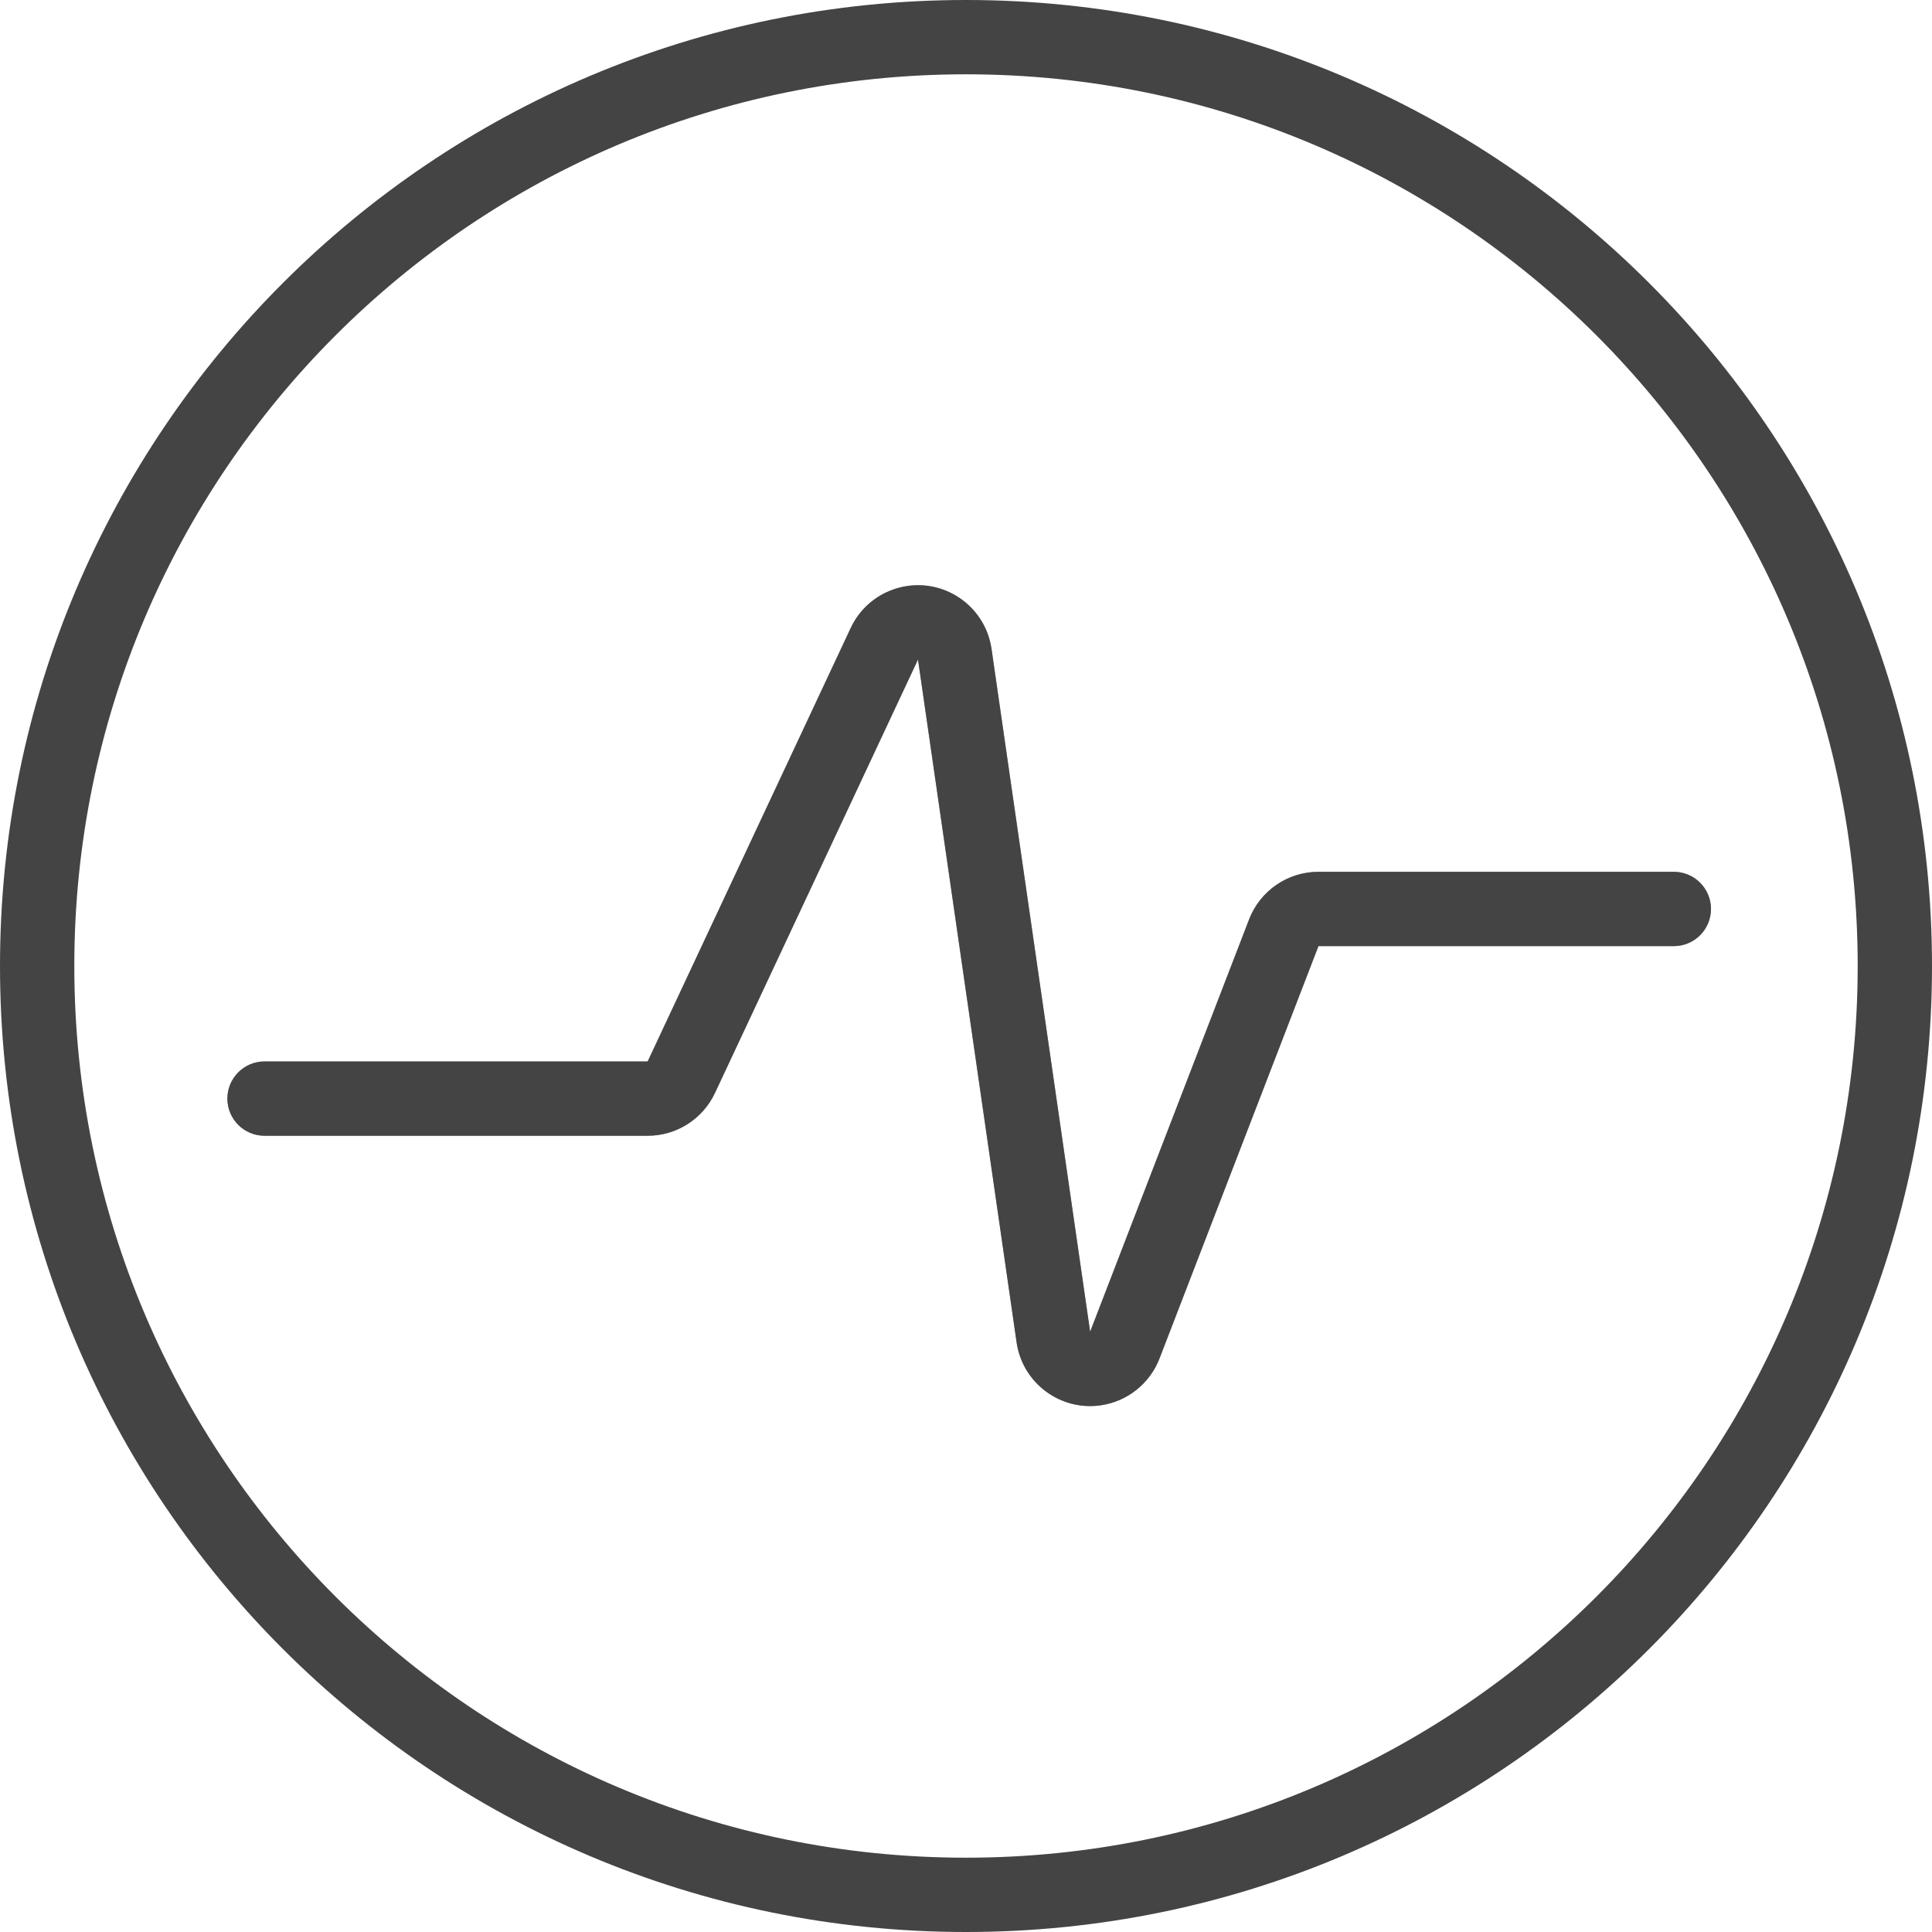 <svg xmlns="http://www.w3.org/2000/svg" xmlns:xlink="http://www.w3.org/1999/xlink" width="52" height="52" viewBox="0 0 52 52">
  <defs>
    <path id="icon-activity-a" d="M7.12,30.569 C6.568,30.569 6.12,30.122 6.12,29.569 C6.12,29.017 6.568,28.569 7.12,28.569 L17.432,28.569 L22.897,16.903 C23.365,15.903 24.556,15.472 25.556,15.94 C26.166,16.226 26.591,16.799 26.687,17.465 L29.341,35.844 L33.62,24.745 C33.917,23.974 34.659,23.465 35.486,23.465 L45.051,23.465 C45.603,23.465 46.051,23.913 46.051,24.465 C46.051,25.017 45.603,25.465 45.051,25.465 L35.486,25.465 L31.208,36.564 C30.947,37.239 30.343,37.72 29.627,37.824 C28.534,37.982 27.52,37.223 27.362,36.13 L24.708,17.751 L19.243,29.418 C18.913,30.12 18.208,30.569 17.432,30.569 L7.12,30.569 Z"/>
  </defs>
  <g fill="none">
    <path fill="#444" d="M26,52 C11.641,52 0,40.359 0,26 C0,11.641 11.641,0 26,0 C40.359,0 52,11.641 52,26 C52,40.359 40.359,52 26,52 Z M26,50 C39.255,50 50,39.255 50,26 C50,12.745 39.255,2 26,2 C12.745,2 2,12.745 2,26 C2,39.255 12.745,50 26,50 Z"/>
    <use fill="#979797" xlink:href="#icon-activity-a"/>
    <use fill="#444" xlink:href="#icon-activity-a"/>
  </g>
</svg>
